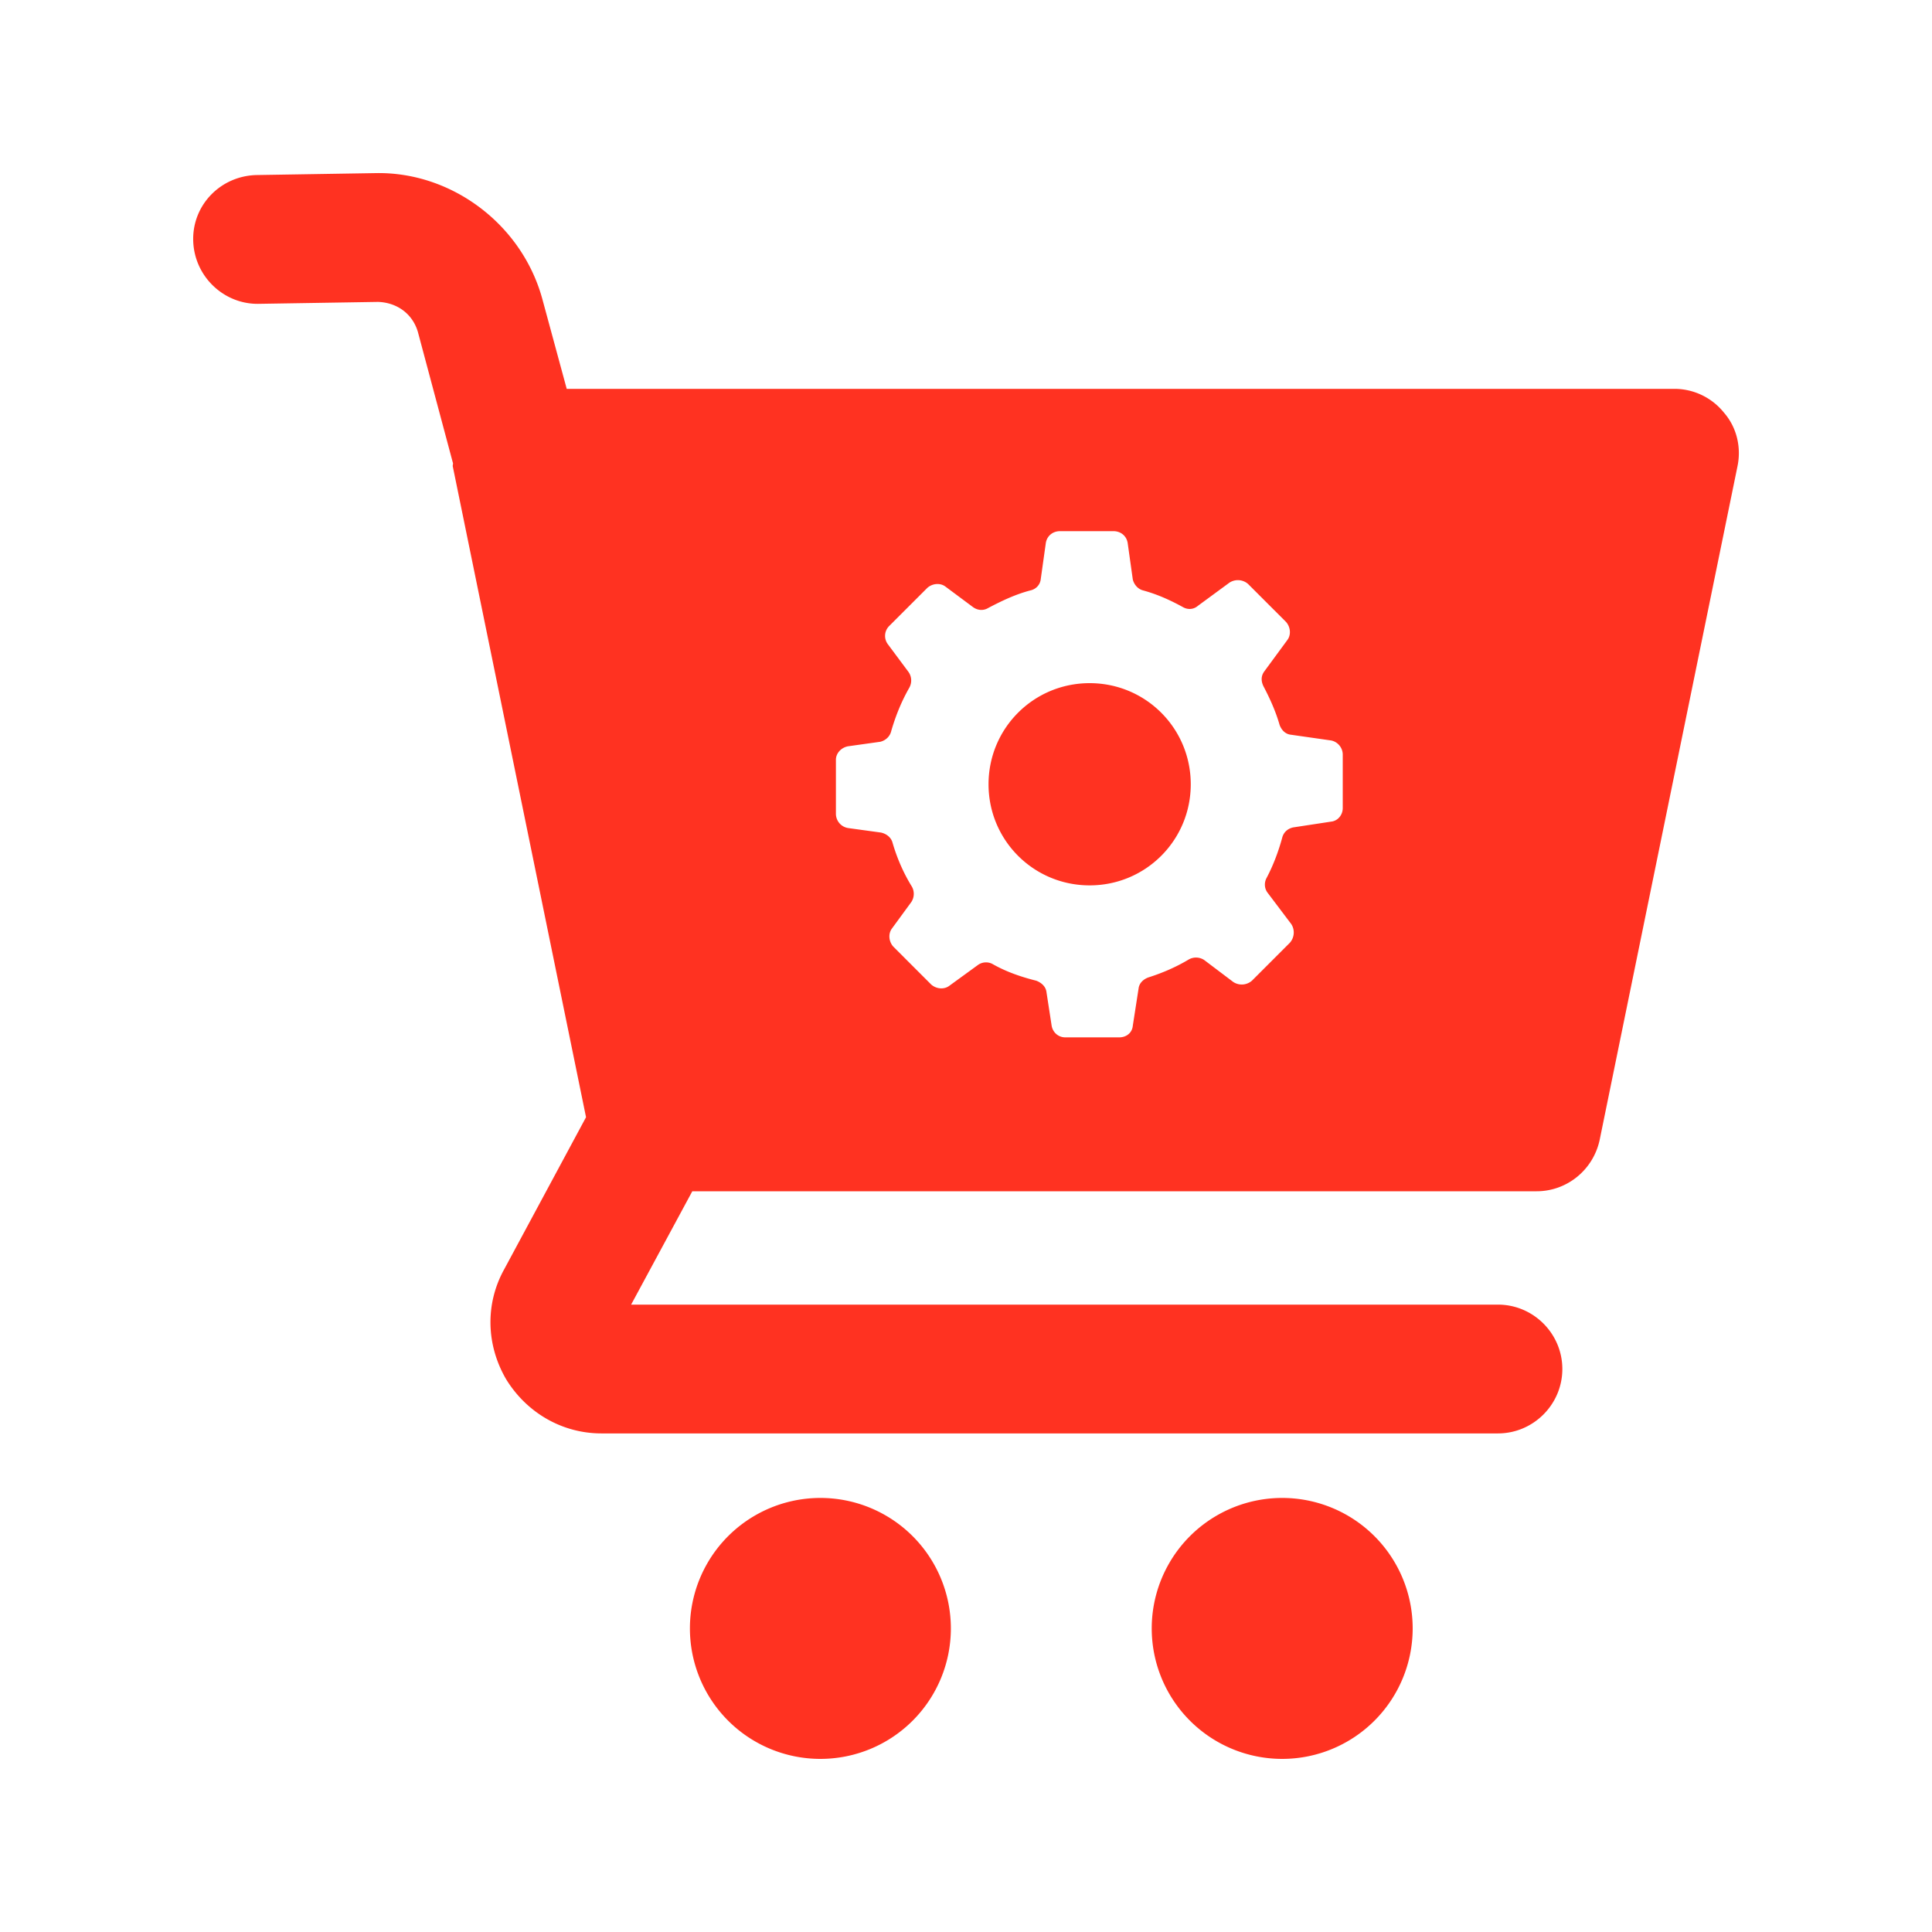 <svg xmlns="http://www.w3.org/2000/svg" version="1.1" xmlns:xlink="http://www.w3.org/1999/xlink" width="512" height="512" x="0" y="0" viewBox="0 0 30 30" style="enable-background:new 0 0 512 512" xml:space="preserve" class=""><g><path d="M26.77 6.408a.987.987 0 0 0-.77-.37H8.8l-.38-1.4c-.32-1.16-1.41-1.97-2.58-1.95l-1.85.03c-.56.01-1 .46-.99 1.01s.46.99 1 .99h.01l1.86-.03c.3.01.54.19.62.47l.54 2.02c.01.02 0 .04 0 .06l2.07 10.11-1.27 2.36c-.3.54-.28 1.18.03 1.71.32.52.87.84 1.48.84h13.92c.55 0 1-.45 1-1s-.45-1-1-1H9.8l.95-1.76h13.11c.47 0 .88-.33.98-.8l2.14-10.46c.06-.29-.01-.6-.21-.83zm-5.92 6.14c0 .11-.08.2-.18.21l-.59.09c-.09.02-.15.08-.17.16-.06.22-.14.43-.24.62-.04.07-.04.16.01.23l.37.49c.06.09.05.21-.02.29l-.59.59a.24.24 0 0 1-.29.02l-.45-.34a.23.23 0 0 0-.24-.01c-.2.12-.41.21-.63.28-.08.03-.14.09-.15.17l-.09.58c-.01.11-.1.18-.21.18h-.84c-.1 0-.19-.07-.21-.18l-.08-.52c-.01-.09-.08-.15-.16-.18-.24-.06-.47-.14-.68-.26a.215.215 0 0 0-.23.02l-.44.32c-.08.06-.2.05-.28-.02l-.59-.59c-.07-.08-.08-.2-.02-.28l.3-.41a.23.23 0 0 0 .01-.24c-.13-.21-.23-.44-.3-.68-.02-.08-.09-.14-.18-.16l-.51-.07a.225.225 0 0 1-.19-.22v-.84c0-.1.08-.19.19-.21l.5-.07c.08-.02.15-.08.17-.17.07-.24.16-.46.28-.67a.23.23 0 0 0-.01-.24l-.32-.43a.216.216 0 0 1 .02-.29l.59-.59c.08-.07.2-.08.28-.02l.43.32c.07.05.16.06.24.01.21-.11.42-.21.65-.27.09-.02.15-.09.16-.17l.08-.57c.02-.11.11-.18.22-.18h.83c.11 0 .2.07.22.18l.08.57c.02.08.08.15.16.17.22.06.42.15.62.26.07.04.16.04.23-.02l.49-.36a.24.24 0 0 1 .29.02l.59.59c.07.08.08.2.02.28l-.36.49c-.05.07-.05.15-.01.23.1.19.19.39.25.6.03.08.09.14.17.15l.63.09c.1.02.18.11.18.22v.83zm-3.93-1.94c-.87 0-1.57.7-1.57 1.57 0 .87.7 1.57 1.57 1.57s1.57-.7 1.57-1.57c0-.87-.7-1.57-1.57-1.57zM21.936 25.29a2.026 2.026 0 1 1-4.052-.008 2.026 2.026 0 0 1 4.052.008zM14.765 25.29a2.026 2.026 0 1 1-4.052-.008 2.026 2.026 0 0 1 4.052.008z" fill="#ff3221" opacity="1" data-original="#000000"></path></g></svg>
